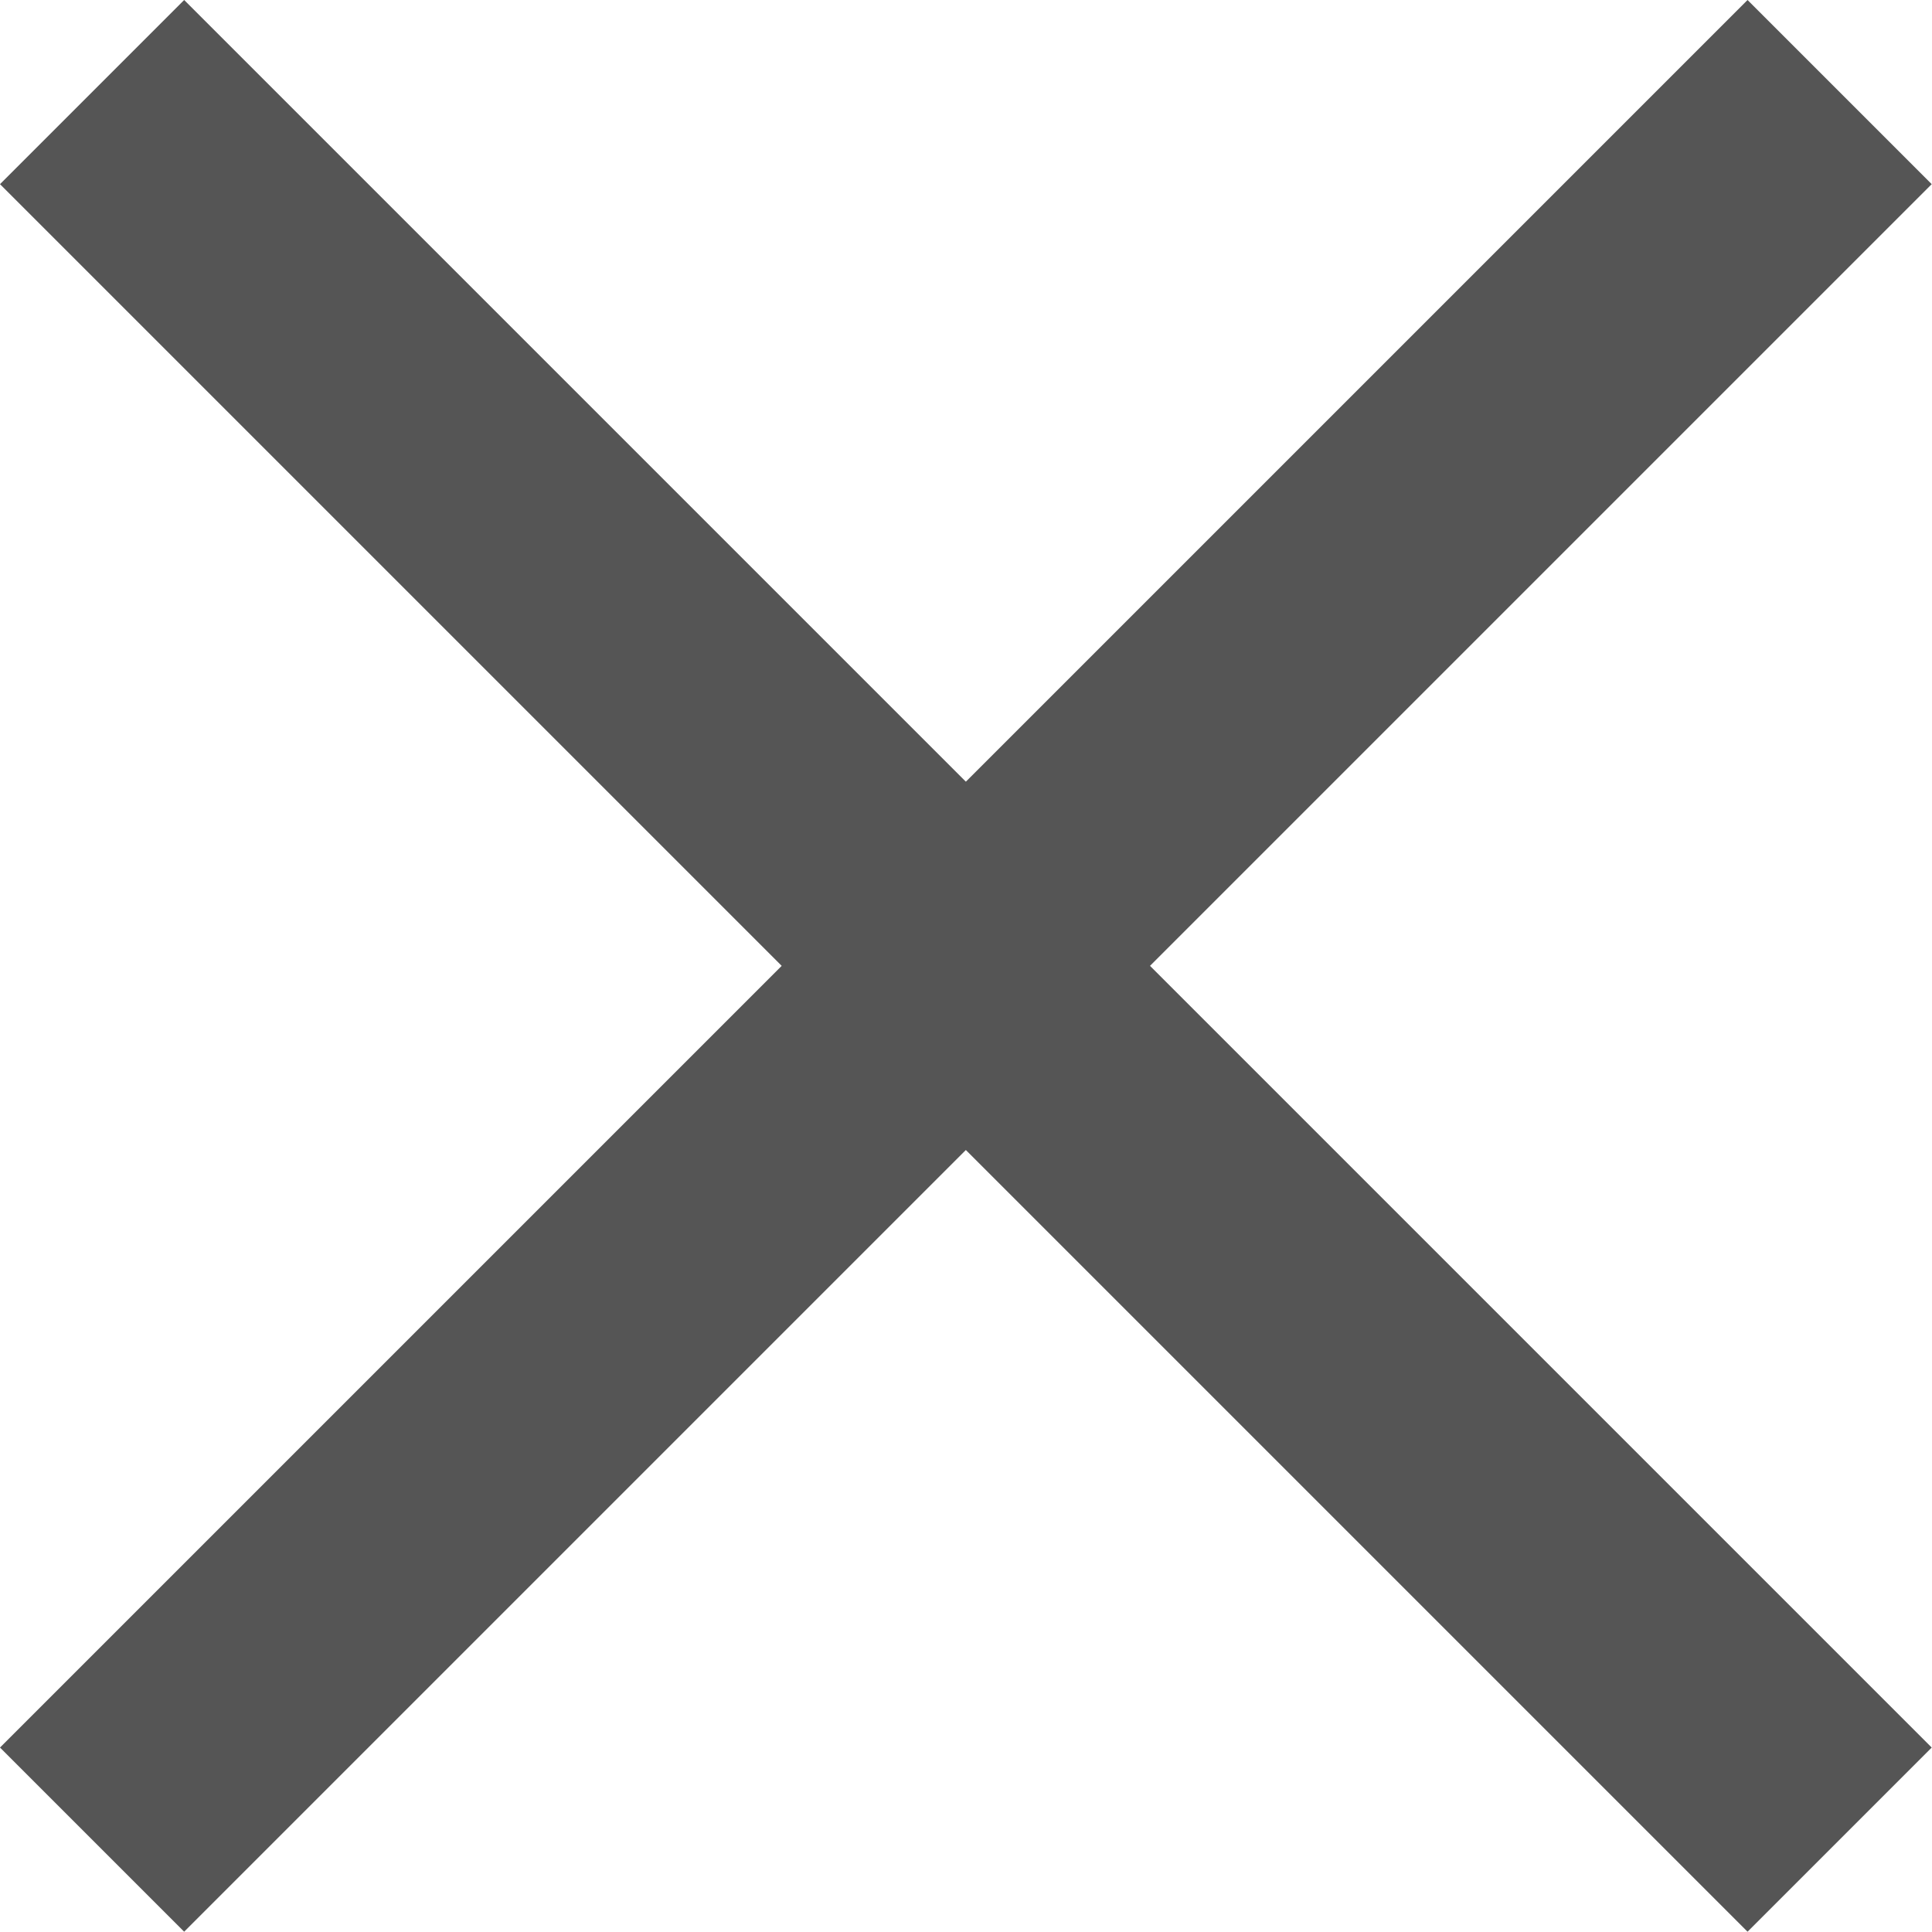 <?xml version="1.0" encoding="UTF-8" standalone="no"?>
<!-- Created with Inkscape (http://www.inkscape.org/) -->

<svg
   xmlns:dc="http://purl.org/dc/elements/1.1/"
   xmlns:cc="http://creativecommons.org/ns#"
   xmlns:rdf="http://www.w3.org/1999/02/22-rdf-syntax-ns#"
   xmlns:svg="http://www.w3.org/2000/svg"
   xmlns="http://www.w3.org/2000/svg"
   version="1.1"
   width="12.52"
   height="12.52"
   id="svg2">
  <defs
     id="defs4" />
  <rect
     width="1.688"
     height="16.018"
     x="-0.844"
     y="0.844"
     transform="matrix(0.707,-0.707,0.707,0.707,0,0)"
     id="rect9372-5-6-44-7-7-7-4"
     style="fill:#555555;fill-opacity:1;stroke:none" />
  <rect
     width="1.688"
     height="16.018"
     x="8.009"
     y="-8.009"
     transform="matrix(0.707,0.707,-0.707,0.707,0,0)"
     id="rect9372-5-6-44-7-7-7-4-0"
     style="fill:#555555;fill-opacity:1;stroke:none" />
</svg>

